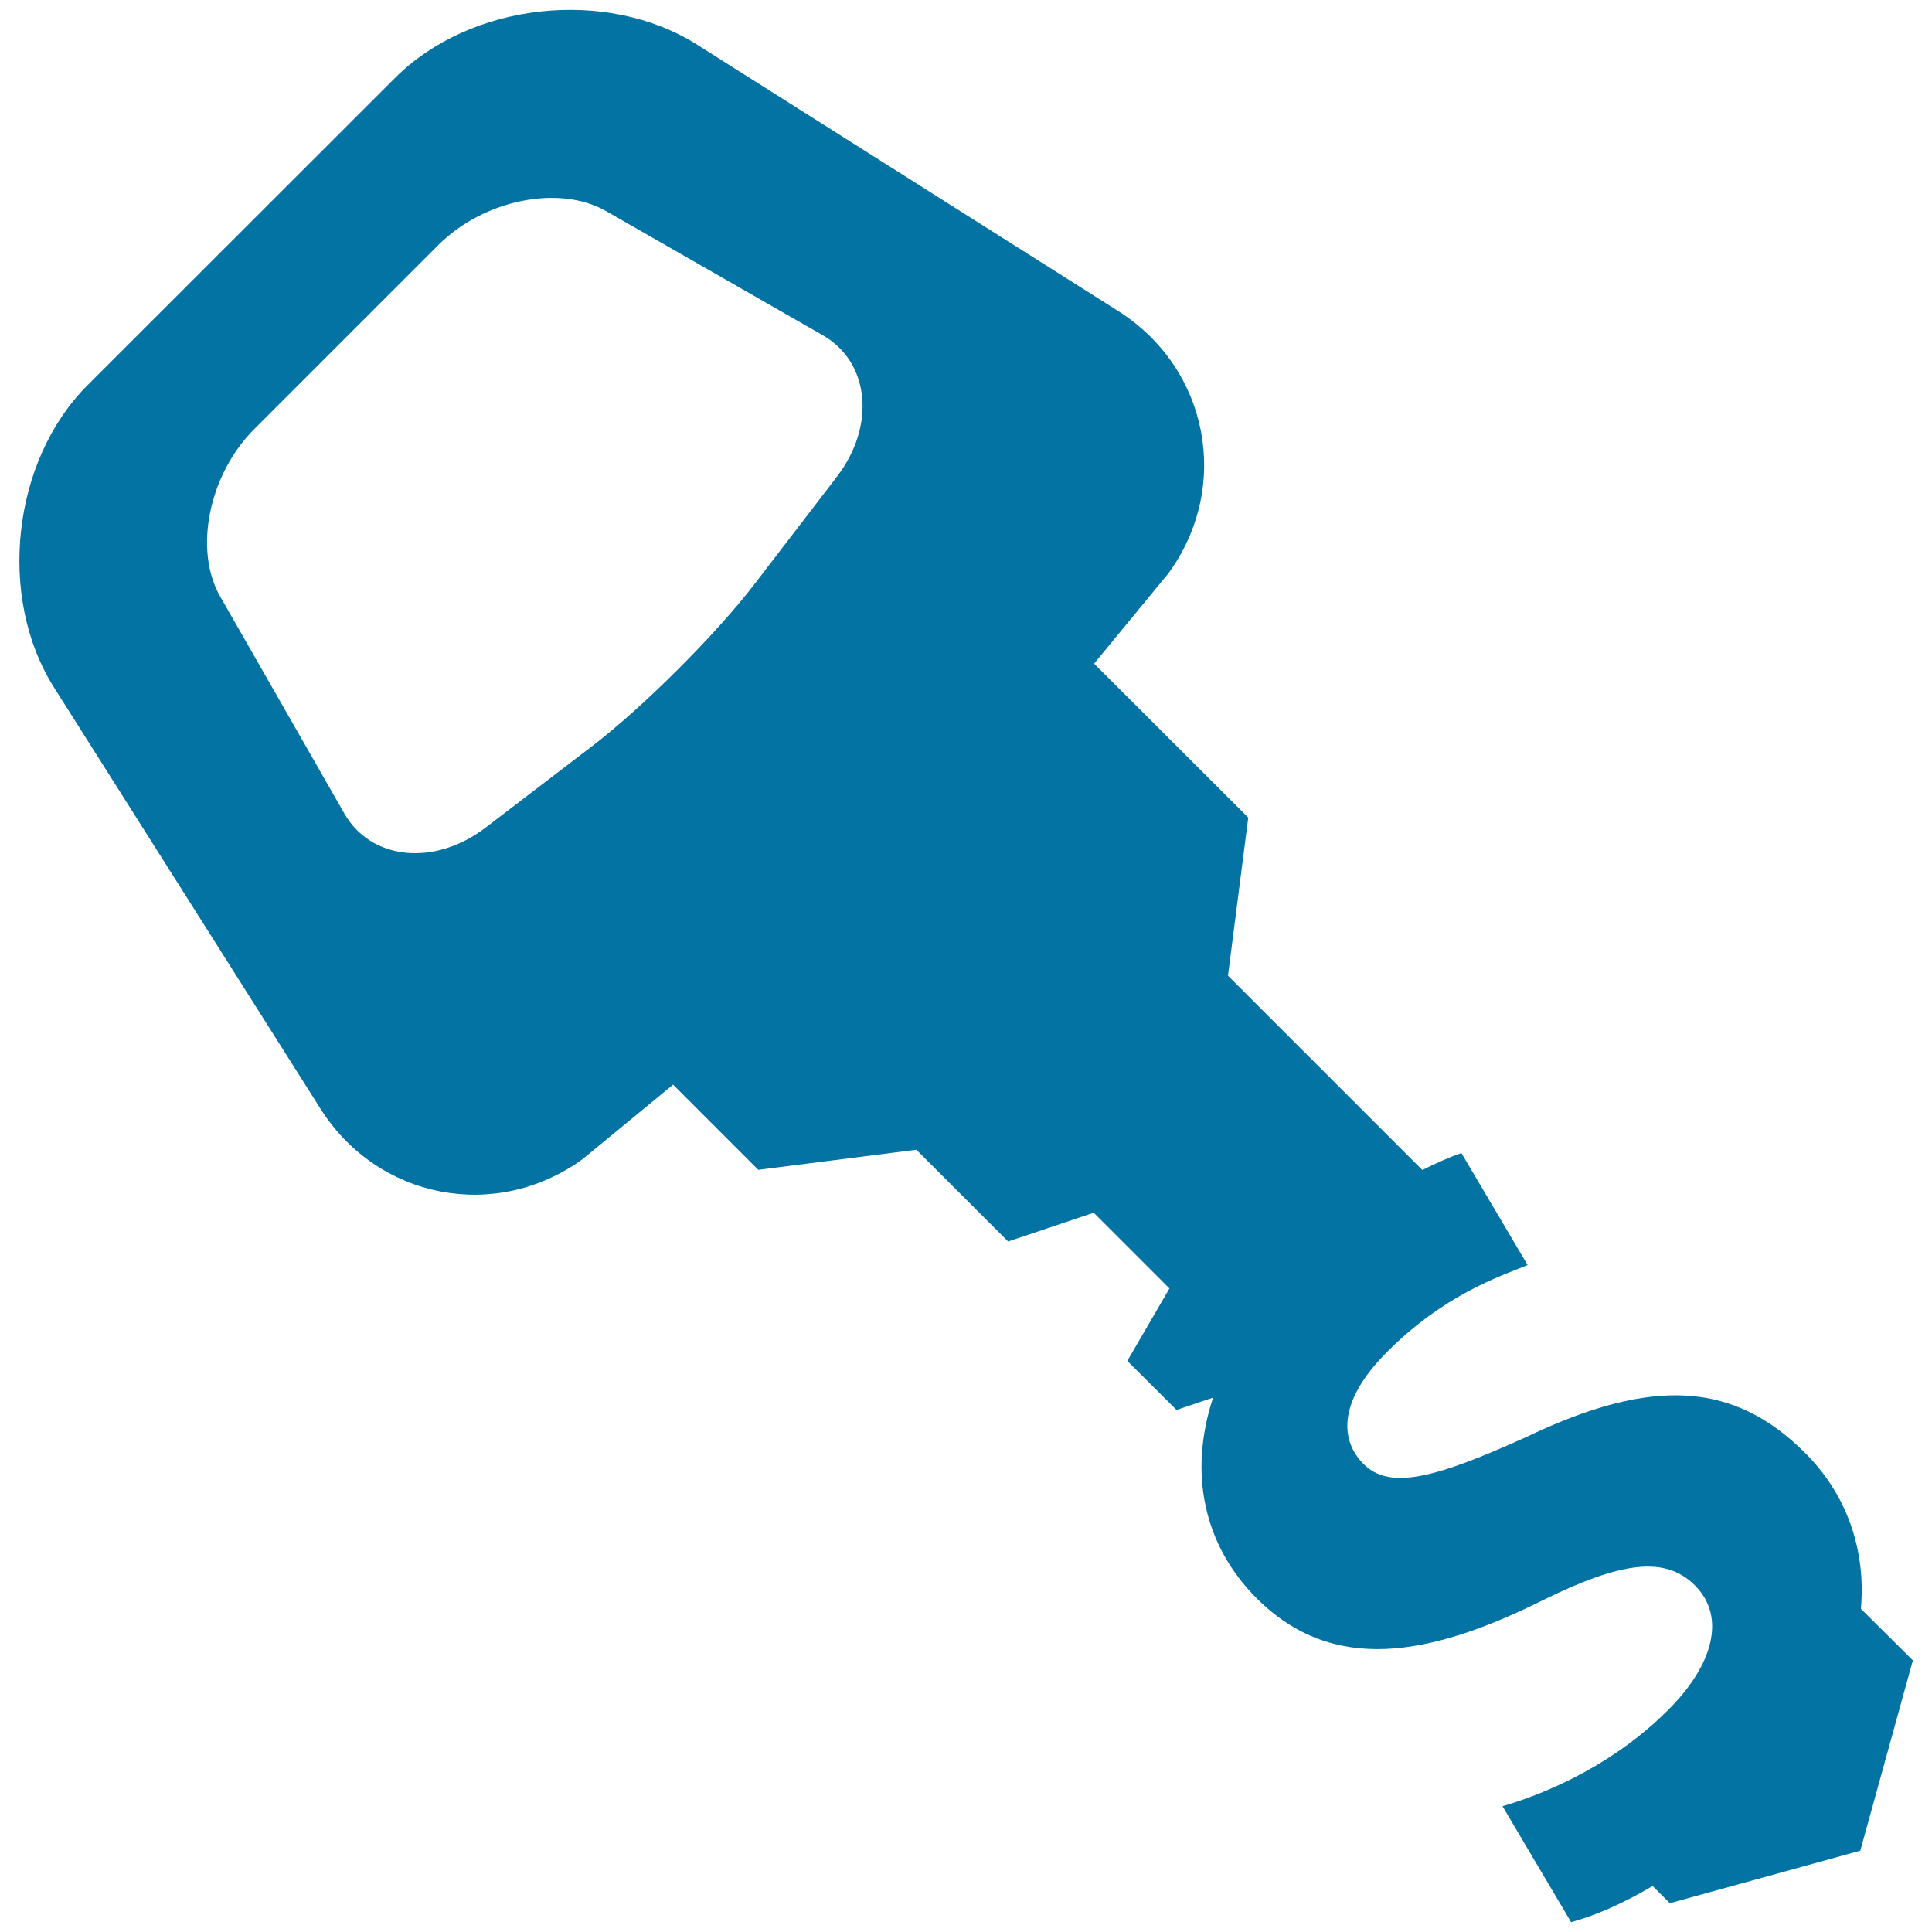 <svg xmlns="http://www.w3.org/2000/svg" viewBox="0 0 1000 1000" style="fill:#0273a2">
<title>Money Keys SVG icon</title>
<g><path d="M963.2,832.7c2.7-30.9-7.5-59.4-28.9-80.7c-36.8-36.7-78.8-39.6-144.5-8.1c-47.8,21.6-70.6,27.3-84.1,13.8c-11.4-11.5-14.3-31.4,12.3-58c29.4-29.4,57.5-38.8,72.7-44.9l-34.3-58c-6.3,2.2-13,5.2-20.2,8.8L635.6,505l10.5-81.8l-79.8-79.7l38.6-46.9c32.5-44.9,20.7-105.9-26.1-135.6L360.8,23.1C313.9-6.5,243.5,1.2,204.3,40.5l-159,158.9C6.2,238.5-1.6,309.1,28,355.9l137.9,218c29.6,46.8,90.7,58.6,135.6,26.1l46.9-38.6l44.1,44.1l81.8-10.4l47.5,47.5l44.3-14.9l39.2,39.2l-21.8,37.5l25.5,25.4l18.9-6.4c-12.9,39.1-4.8,76.5,22.5,103.8c39.5,39.6,89.8,30.1,148.1,1.1c40.4-19.9,63.3-23.2,78.8-7.7c16.3,16.3,9.4,41.3-13.9,64.5c-26.5,26.5-59.2,42-85.7,49.8l35.5,60c12.3-3.3,27-9.7,42.2-18.7l8.9,8.9l98.6-27.2l27.2-98.5L963.2,832.7z M433.3,246.6L391,301.7c-20.1,26.4-58.1,64.3-84.5,84.5l-55.2,42.2c-26.3,20.1-59.1,16.9-73-7.2l-64.3-112.4c-13.9-24.2-5.9-63.2,17.6-86.7l95.3-95.3c23.4-23.4,62.5-31.4,86.7-17.6L426,173.6C450.1,187.5,453.4,220.2,433.3,246.6z"/></g>
</svg>